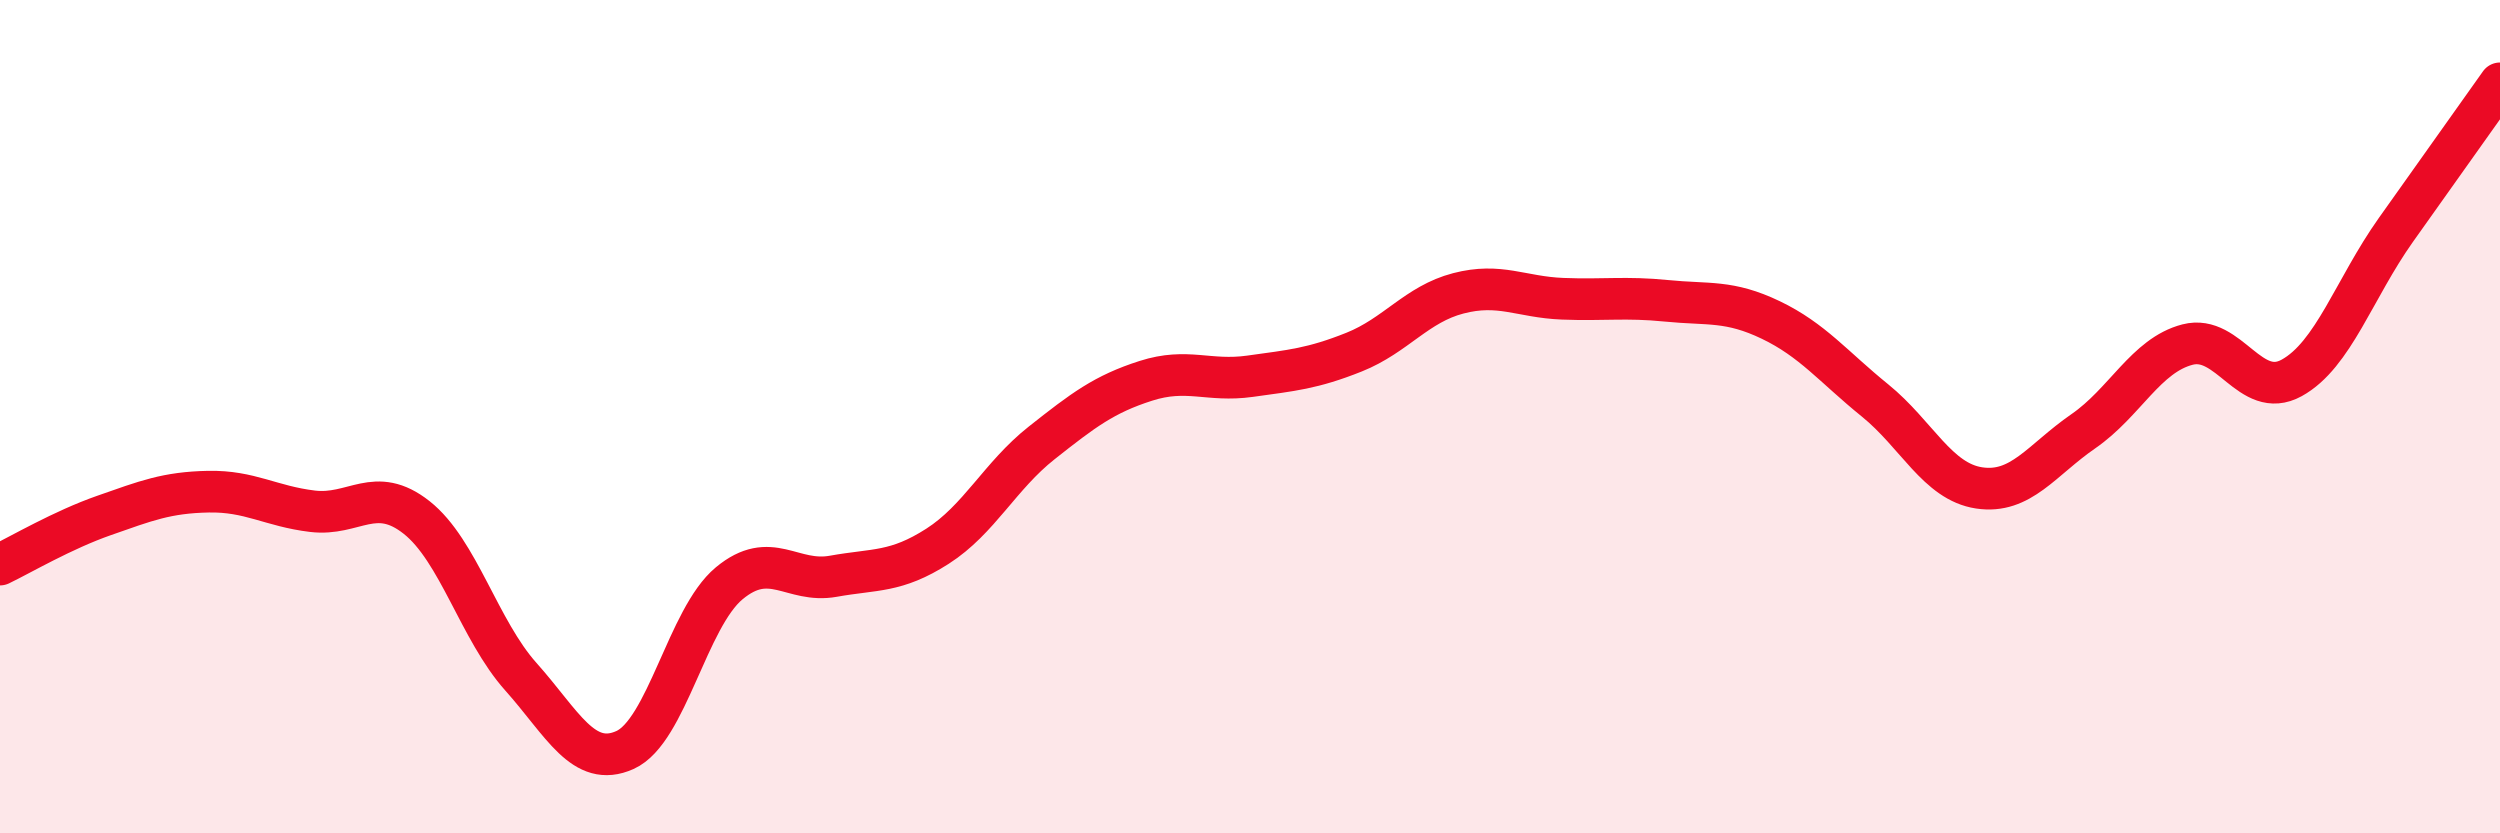 
    <svg width="60" height="20" viewBox="0 0 60 20" xmlns="http://www.w3.org/2000/svg">
      <path
        d="M 0,13.55 C 0.5,13.31 1.5,12.72 2.5,12.37 C 3.5,12.02 4,11.82 5,11.8 C 6,11.78 6.5,12.15 7.5,12.27 C 8.5,12.39 9,11.63 10,12.42 C 11,13.21 11.5,15.12 12.5,16.24 C 13.5,17.36 14,18.45 15,18 C 16,17.55 16.5,14.83 17.5,14 C 18.5,13.17 19,14.01 20,13.83 C 21,13.65 21.5,13.75 22.5,13.11 C 23.5,12.47 24,11.42 25,10.63 C 26,9.84 26.5,9.46 27.5,9.14 C 28.5,8.82 29,9.17 30,9.03 C 31,8.89 31.5,8.85 32.5,8.45 C 33.5,8.05 34,7.3 35,7.04 C 36,6.78 36.5,7.13 37.5,7.17 C 38.5,7.21 39,7.12 40,7.22 C 41,7.32 41.5,7.2 42.5,7.68 C 43.5,8.16 44,8.8 45,9.61 C 46,10.42 46.5,11.56 47.5,11.71 C 48.5,11.86 49,11.04 50,10.35 C 51,9.66 51.5,8.53 52.5,8.27 C 53.5,8.01 54,9.62 55,9.07 C 56,8.52 56.5,6.93 57.5,5.52 C 58.5,4.11 59.5,2.7 60,2L60 20L0 20Z"
        fill="#EB0A25"
        opacity="0.1"
        stroke-linecap="round"
        stroke-linejoin="round"
      />
      <path
        d="M 0,13.55 C 0.5,13.31 1.5,12.72 2.5,12.37 C 3.5,12.02 4,11.82 5,11.8 C 6,11.78 6.5,12.15 7.5,12.27 C 8.5,12.39 9,11.63 10,12.42 C 11,13.21 11.5,15.12 12.5,16.24 C 13.5,17.36 14,18.45 15,18 C 16,17.55 16.5,14.83 17.5,14 C 18.5,13.17 19,14.01 20,13.83 C 21,13.65 21.5,13.75 22.5,13.11 C 23.5,12.47 24,11.42 25,10.63 C 26,9.84 26.5,9.46 27.5,9.14 C 28.5,8.82 29,9.17 30,9.03 C 31,8.89 31.5,8.85 32.5,8.45 C 33.5,8.05 34,7.3 35,7.04 C 36,6.78 36.5,7.13 37.5,7.17 C 38.5,7.21 39,7.12 40,7.22 C 41,7.32 41.5,7.2 42.5,7.68 C 43.5,8.16 44,8.8 45,9.61 C 46,10.42 46.5,11.56 47.5,11.71 C 48.5,11.86 49,11.04 50,10.35 C 51,9.66 51.5,8.53 52.5,8.27 C 53.5,8.01 54,9.62 55,9.07 C 56,8.52 56.5,6.93 57.5,5.52 C 58.5,4.11 59.5,2.7 60,2"
        stroke="#EB0A25"
        stroke-width="1"
        fill="none"
        stroke-linecap="round"
        stroke-linejoin="round"
      />
    </svg>
  